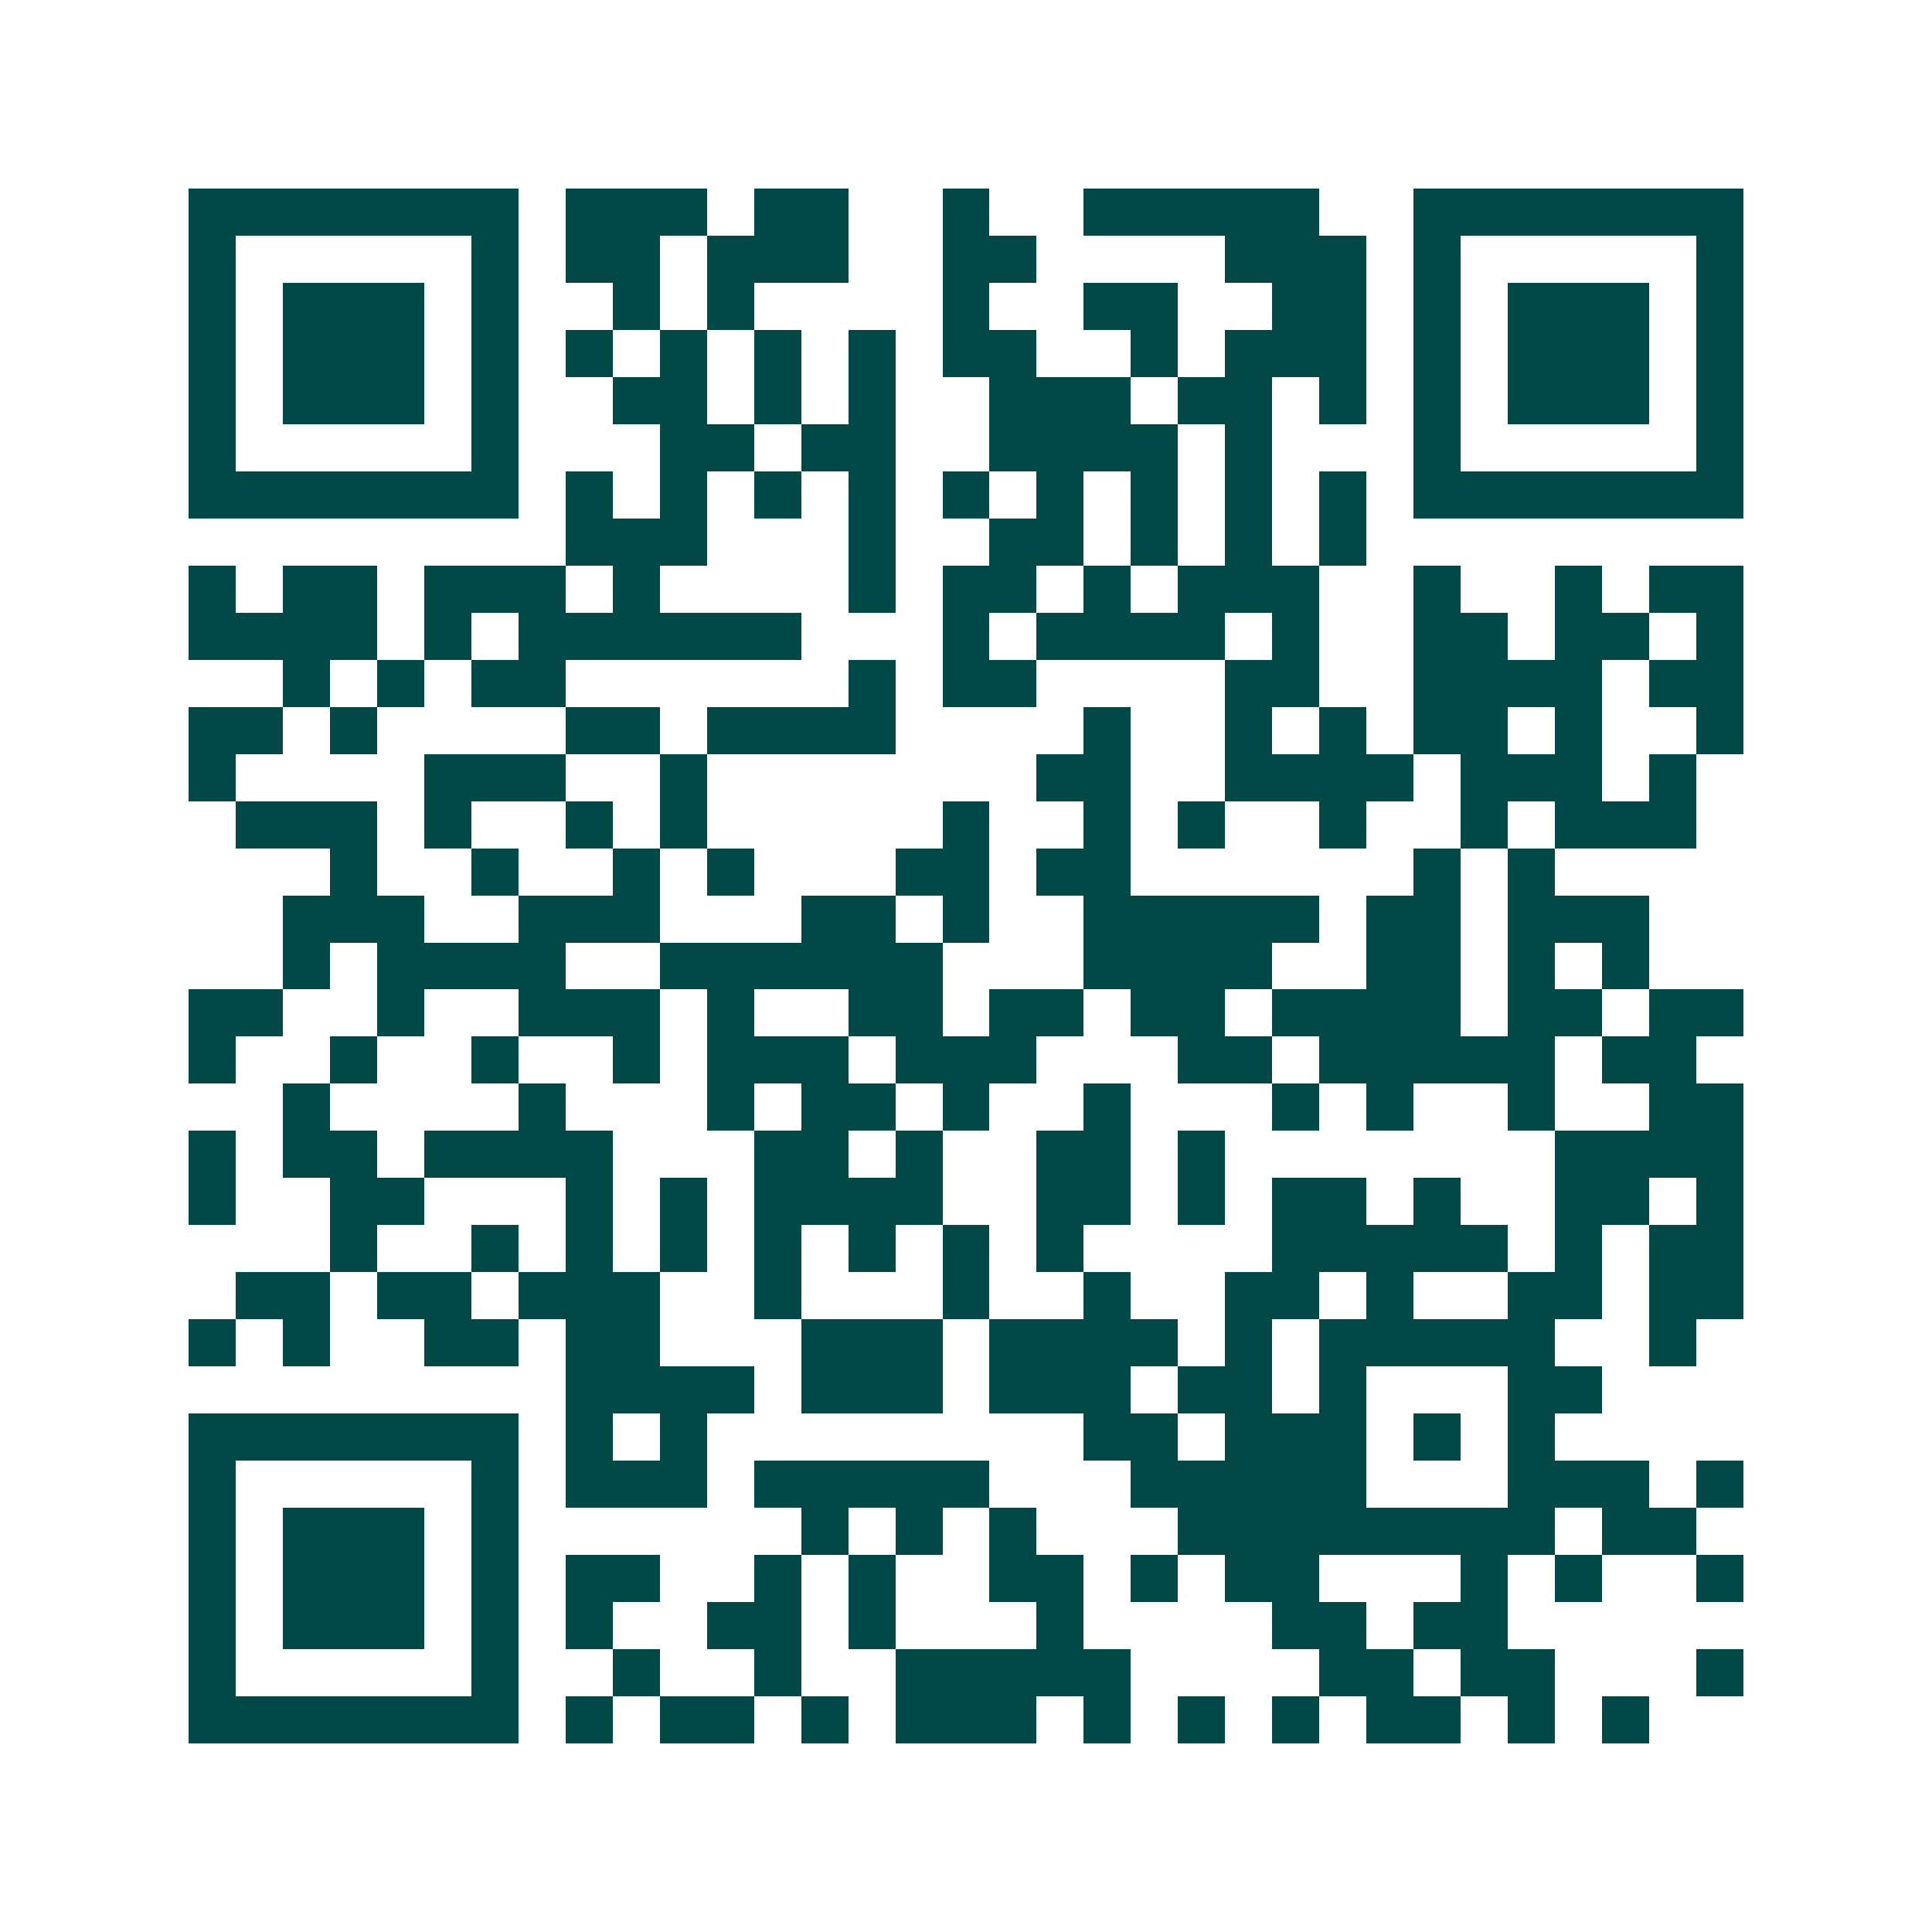 <svg xmlns="http://www.w3.org/2000/svg" width="200" height="200" viewBox="0 0 41 41" shape-rendering="crispEdges"><path fill="#ffffff" d="M0 0h41v41H0z"/><path stroke="#014847" d="M4 4.5h7m1 0h3m1 0h2m2 0h1m2 0h5m2 0h7M4 5.5h1m5 0h1m1 0h2m1 0h3m2 0h2m4 0h3m1 0h1m5 0h1M4 6.5h1m1 0h3m1 0h1m2 0h1m1 0h1m4 0h1m2 0h2m2 0h2m1 0h1m1 0h3m1 0h1M4 7.5h1m1 0h3m1 0h1m1 0h1m1 0h1m1 0h1m1 0h1m1 0h2m2 0h1m1 0h3m1 0h1m1 0h3m1 0h1M4 8.5h1m1 0h3m1 0h1m2 0h2m1 0h1m1 0h1m2 0h3m1 0h2m1 0h1m1 0h1m1 0h3m1 0h1M4 9.5h1m5 0h1m3 0h2m1 0h2m2 0h4m1 0h1m3 0h1m5 0h1M4 10.5h7m1 0h1m1 0h1m1 0h1m1 0h1m1 0h1m1 0h1m1 0h1m1 0h1m1 0h1m1 0h7M12 11.5h3m3 0h1m2 0h2m1 0h1m1 0h1m1 0h1M4 12.5h1m1 0h2m1 0h3m1 0h1m4 0h1m1 0h2m1 0h1m1 0h3m2 0h1m2 0h1m1 0h2M4 13.5h4m1 0h1m1 0h6m3 0h1m1 0h4m1 0h1m2 0h2m1 0h2m1 0h1M6 14.5h1m1 0h1m1 0h2m6 0h1m1 0h2m4 0h2m2 0h4m1 0h2M4 15.5h2m1 0h1m4 0h2m1 0h4m4 0h1m2 0h1m1 0h1m1 0h2m1 0h1m2 0h1M4 16.5h1m4 0h3m2 0h1m7 0h2m2 0h4m1 0h3m1 0h1M5 17.5h3m1 0h1m2 0h1m1 0h1m5 0h1m2 0h1m1 0h1m2 0h1m2 0h1m1 0h3M7 18.5h1m2 0h1m2 0h1m1 0h1m3 0h2m1 0h2m6 0h1m1 0h1M6 19.5h3m2 0h3m3 0h2m1 0h1m2 0h5m1 0h2m1 0h3M6 20.5h1m1 0h4m2 0h6m3 0h4m2 0h2m1 0h1m1 0h1M4 21.5h2m2 0h1m2 0h3m1 0h1m2 0h2m1 0h2m1 0h2m1 0h4m1 0h2m1 0h2M4 22.5h1m2 0h1m2 0h1m2 0h1m1 0h3m1 0h3m3 0h2m1 0h5m1 0h2M6 23.5h1m4 0h1m3 0h1m1 0h2m1 0h1m2 0h1m3 0h1m1 0h1m2 0h1m2 0h2M4 24.5h1m1 0h2m1 0h4m3 0h2m1 0h1m2 0h2m1 0h1m7 0h4M4 25.5h1m2 0h2m3 0h1m1 0h1m1 0h4m2 0h2m1 0h1m1 0h2m1 0h1m2 0h2m1 0h1M7 26.5h1m2 0h1m1 0h1m1 0h1m1 0h1m1 0h1m1 0h1m1 0h1m4 0h5m1 0h1m1 0h2M5 27.5h2m1 0h2m1 0h3m2 0h1m3 0h1m2 0h1m2 0h2m1 0h1m2 0h2m1 0h2M4 28.5h1m1 0h1m2 0h2m1 0h2m3 0h3m1 0h4m1 0h1m1 0h5m2 0h1M12 29.5h4m1 0h3m1 0h3m1 0h2m1 0h1m3 0h2M4 30.5h7m1 0h1m1 0h1m8 0h2m1 0h3m1 0h1m1 0h1M4 31.5h1m5 0h1m1 0h3m1 0h5m3 0h5m3 0h3m1 0h1M4 32.5h1m1 0h3m1 0h1m6 0h1m1 0h1m1 0h1m3 0h8m1 0h2M4 33.5h1m1 0h3m1 0h1m1 0h2m2 0h1m1 0h1m2 0h2m1 0h1m1 0h2m3 0h1m1 0h1m2 0h1M4 34.5h1m1 0h3m1 0h1m1 0h1m2 0h2m1 0h1m3 0h1m4 0h2m1 0h2M4 35.5h1m5 0h1m2 0h1m2 0h1m2 0h5m4 0h2m1 0h2m3 0h1M4 36.5h7m1 0h1m1 0h2m1 0h1m1 0h3m1 0h1m1 0h1m1 0h1m1 0h2m1 0h1m1 0h1"/></svg>
